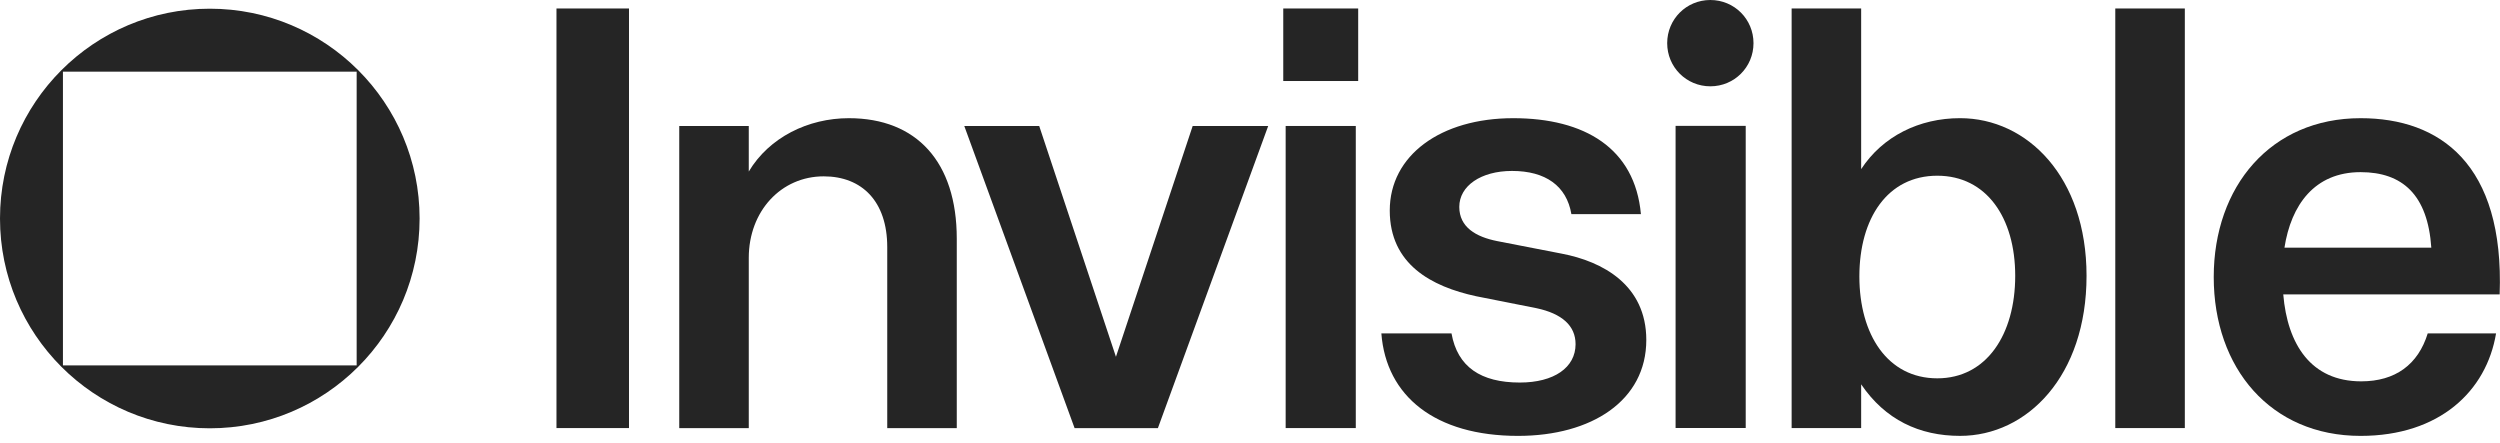 <svg width="175" height="31" viewBox="0 0 175 31" fill="none" xmlns="http://www.w3.org/2000/svg">
<path d="M165.241 30.512C158.947 30.512 154.961 25.771 154.961 19.393C154.961 13.057 158.947 8.273 165.241 8.273C170.78 8.273 175.311 11.462 174.976 20.61H159.828C160.122 24.092 161.758 26.694 165.283 26.694C167.675 26.694 169.269 25.519 169.941 23.337H174.724C174.053 27.365 170.78 30.512 165.241 30.512ZM159.912 17.337H170.192C169.941 13.644 168.178 12.05 165.241 12.05C162.01 12.05 160.374 14.358 159.912 17.337Z" fill="#252525"/>
<path d="M148.07 29.965V0.594H152.938V29.965H148.07Z" fill="#252525"/>
<path d="M137.205 30.511C134.351 30.511 131.96 29.378 130.281 26.902V29.965H125.414V0.594H130.281V11.839C131.792 9.531 134.351 8.272 137.205 8.272C141.904 8.272 146.058 12.384 146.058 19.308C146.058 26.315 141.904 30.511 137.205 30.511ZM130.156 19.35C130.156 23.42 132.128 26.483 135.61 26.483C139.051 26.483 141.065 23.42 141.065 19.308C141.065 15.238 139.051 12.3 135.61 12.3C132.128 12.3 130.156 15.28 130.156 19.35Z" fill="#252525"/>
<path d="M117.291 29.959V8.812H122.2V29.959H117.291ZM116.703 3.021C116.703 1.343 118.046 0 119.724 0C121.403 0 122.745 1.343 122.745 3.021C122.745 4.699 121.403 6.042 119.724 6.042C118.046 6.042 116.703 4.699 116.703 3.021Z" fill="#252525"/>
<path d="M106.262 30.512C100.472 30.512 97.031 27.743 96.695 23.337H101.605C102.024 25.687 103.661 26.778 106.388 26.778C108.78 26.778 110.29 25.729 110.29 24.092C110.29 22.791 109.325 21.952 107.563 21.575L103.325 20.735C100.22 20.064 97.283 18.512 97.283 14.735C97.283 10.875 100.849 8.273 105.926 8.273C110.92 8.273 114.444 10.371 114.864 14.987H109.997C109.661 13.015 108.192 11.966 105.843 11.966C103.661 11.966 102.15 13.015 102.15 14.483C102.15 15.91 103.325 16.581 104.794 16.875L109.325 17.756C112.178 18.302 115.241 19.938 115.241 23.799C115.241 28.036 111.423 30.512 106.262 30.512Z" fill="#252525"/>
<path d="M89.996 29.965V8.818H94.905V29.965H89.996ZM89.828 5.671V0.594H95.073V5.671H89.828Z" fill="#252525"/>
<path d="M75.221 29.968L67.5 8.82H72.745L78.116 24.975L83.487 8.82H88.773L81.053 29.968H75.221Z" fill="#252525"/>
<path d="M47.547 29.967V8.819H52.414V12.008C53.841 9.616 56.568 8.273 59.421 8.273C64.163 8.273 66.974 11.336 66.974 16.707V29.967H62.107V17.295C62.107 14.106 60.345 12.344 57.659 12.344C54.68 12.344 52.414 14.777 52.414 18.05V29.967H47.547Z" fill="#252525"/>
<path d="M38.953 29.965V0.594H44.03V29.965H38.953Z" fill="#252525"/>
<path fill-rule="evenodd" clip-rule="evenodd" d="M14.686 29.981C22.797 29.981 29.372 23.406 29.372 15.295C29.372 7.185 22.797 0.609 14.686 0.609C6.575 0.609 0 7.185 0 15.295C0 23.406 6.575 29.981 14.686 29.981ZM24.966 5.015H4.406V25.576H24.966V5.015Z" fill="#252525"/>
</svg>
